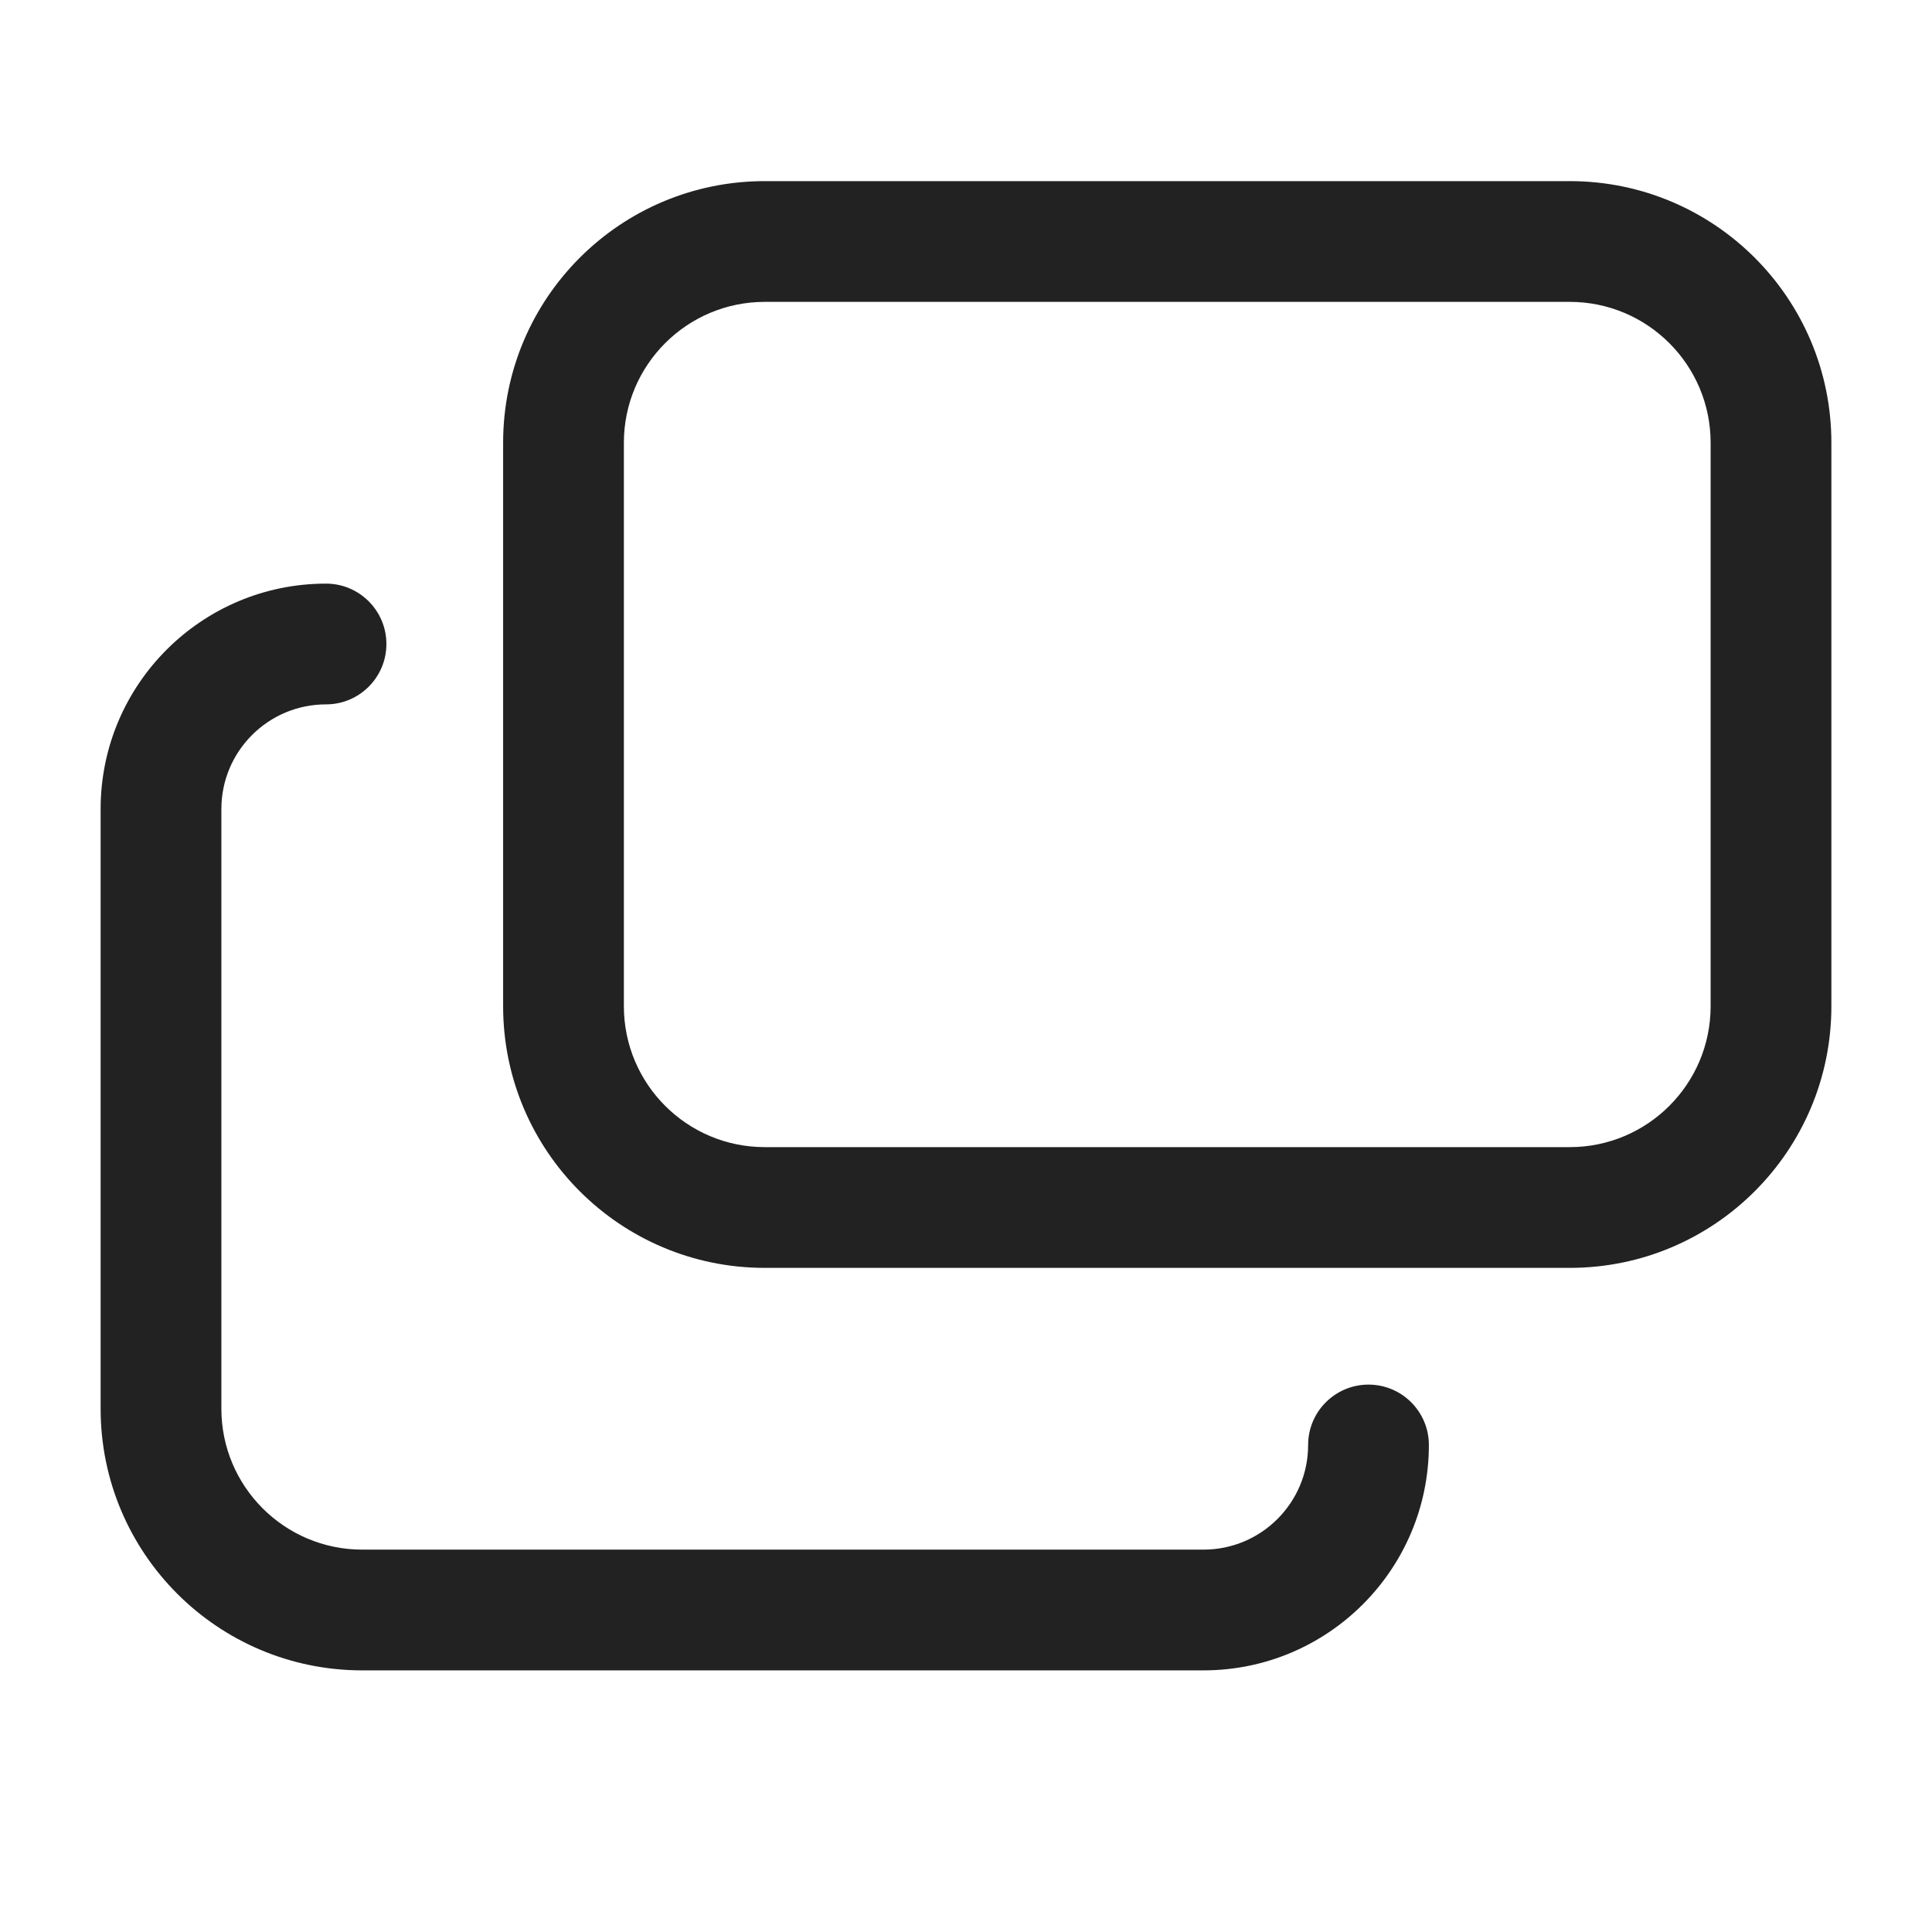 <svg width="24" height="24" viewBox="0 0 24 24" fill="none" xmlns="http://www.w3.org/2000/svg">
<path fill-rule="evenodd" clip-rule="evenodd" d="M9.5 2.25C7.705 2.25 6.25 3.705 6.25 5.5V12.5C6.25 14.295 7.705 15.75 9.5 15.75H19.5C21.295 15.75 22.75 14.295 22.75 12.5V5.5C22.75 3.705 21.295 2.25 19.5 2.25H9.5ZM7.75 5.5C7.75 4.534 8.534 3.75 9.5 3.75H19.5C20.466 3.75 21.25 4.534 21.25 5.5V12.5C21.25 13.466 20.466 14.25 19.5 14.25H9.5C8.534 14.25 7.75 13.466 7.75 12.5V5.5Z" fill="#222222"/>
<path d="M2.75 10.05C2.75 9.332 3.332 8.75 4.05 8.75C4.464 8.75 4.8 8.414 4.8 8C4.8 7.586 4.464 7.25 4.05 7.25C2.504 7.25 1.25 8.504 1.25 10.05V17.5C1.25 19.295 2.705 20.75 4.5 20.75H14.95C16.496 20.75 17.75 19.496 17.75 17.95C17.75 17.536 17.414 17.2 17 17.2C16.586 17.2 16.25 17.536 16.25 17.95C16.25 18.668 15.668 19.25 14.95 19.25H4.5C3.534 19.25 2.75 18.466 2.75 17.5V10.05Z" fill="#222222"/>
</svg>
